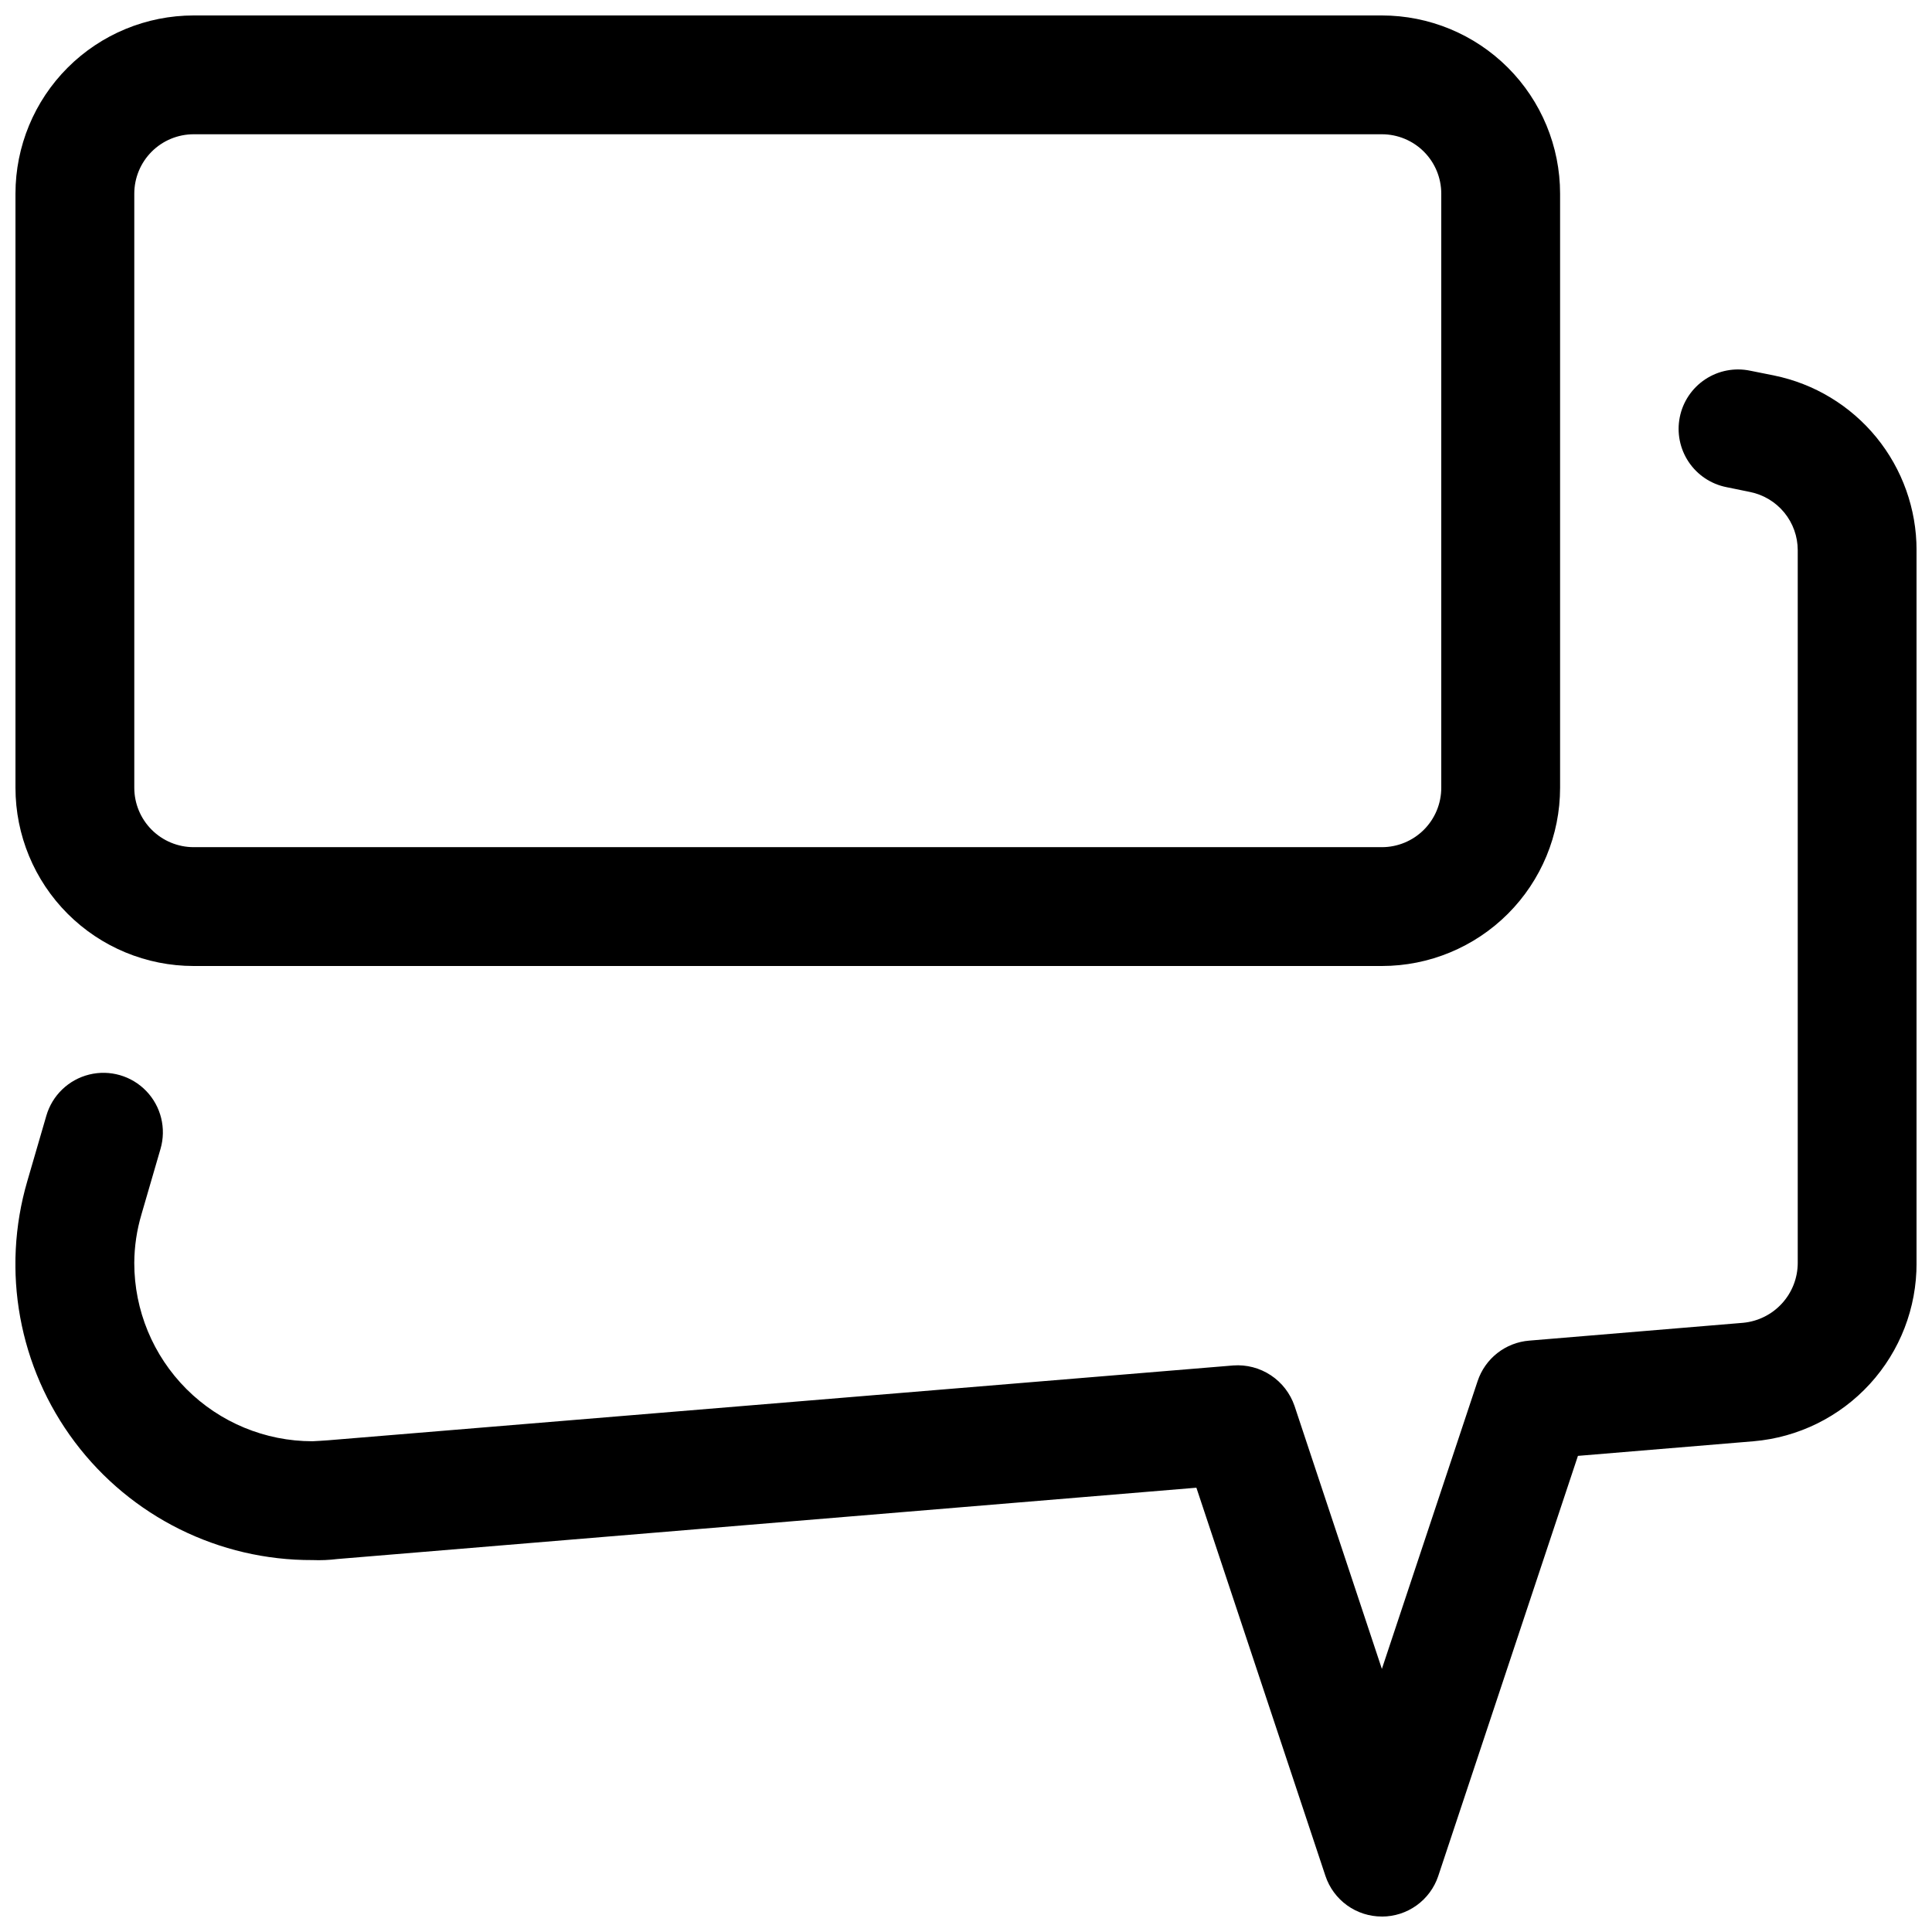 <?xml version="1.0" encoding="UTF-8"?>
<!-- Uploaded to: ICON Repo, www.iconrepo.com, Generator: ICON Repo Mixer Tools -->
<svg width="800px" height="800px" version="1.1" viewBox="144 144 512 512" xmlns="http://www.w3.org/2000/svg">
 <defs>
  <clipPath id="b">
   <path d="m148.09 241h503.81v410.9h-503.81z"/>
  </clipPath>
  <clipPath id="a">
   <path d="m148.09 148.09h409.91v251.91h-409.91z"/>
  </clipPath>
 </defs>
 <g>
  <g clip-path="url(#b)">
   <path d="m510.21 651.9c-3.309 0.004-6.535-1.031-9.219-2.965-2.684-1.934-4.691-4.664-5.738-7.805l-34.195-102.87-227.63 18.895c-2.191 0.273-4.402 0.371-6.613 0.281-24.75 0.105-48.098-11.484-62.98-31.266-14.883-19.781-19.547-45.426-12.59-69.18l5.039-17.32c1.57-5.402 5.902-9.562 11.367-10.906 5.469-1.344 11.234 0.332 15.133 4.394 3.894 4.062 5.328 9.895 3.758 15.297l-5.039 17.32h0.004c-1.254 4.199-1.902 8.559-1.922 12.941 0 12.527 4.977 24.539 13.832 33.398 8.859 8.859 20.875 13.832 33.398 13.832 0.41 0 3.621-0.219 4.062-0.25l239.94-19.836h0.004c3.512-0.262 7.016 0.652 9.953 2.594 2.941 1.945 5.152 4.809 6.293 8.141l23.145 69.684 25.379-76.297v0.004c0.977-2.93 2.793-5.504 5.223-7.41 2.43-1.902 5.367-3.051 8.445-3.297l56.68-4.723h-0.004c3.953-0.371 7.625-2.195 10.301-5.125 2.68-2.926 4.172-6.746 4.184-10.715v-188.93c-0.004-3.621-1.262-7.133-3.555-9.938-2.297-2.805-5.488-4.734-9.039-5.461l-6.297-1.289c-4.098-0.812-7.703-3.223-10.023-6.695s-3.168-7.723-2.352-11.82c0.816-4.125 3.254-7.75 6.758-10.066 3.508-2.32 7.797-3.141 11.914-2.277l6.297 1.258v0.004c10.668 2.176 20.258 7.973 27.145 16.406 6.883 8.438 10.645 18.992 10.641 29.879v188.93c0.043 11.859-4.375 23.301-12.379 32.051-8.004 8.75-19.008 14.168-30.82 15.18l-46.539 3.871-37.031 111.38v0.004c-1.055 3.121-3.062 5.832-5.742 7.754-2.676 1.922-5.887 2.953-9.184 2.949z"/>
  </g>
  <g clip-path="url(#a)">
   <path d="m510.21 400h-314.88c-12.523 0-24.539-4.977-33.398-13.836-8.855-8.855-13.832-20.871-13.832-33.398v-157.44c0-12.523 4.977-24.539 13.832-33.398 8.859-8.855 20.875-13.832 33.398-13.832h314.88c12.527 0 24.539 4.977 33.398 13.832 8.855 8.859 13.832 20.875 13.832 33.398v157.44c0 12.527-4.977 24.543-13.832 33.398-8.859 8.859-20.871 13.836-33.398 13.836zm-314.88-220.42c-4.176 0-8.18 1.66-11.133 4.609-2.949 2.953-4.609 6.957-4.609 11.133v157.44c0 4.176 1.66 8.18 4.609 11.133 2.953 2.953 6.957 4.613 11.133 4.613h314.88c4.176 0 8.18-1.66 11.133-4.613 2.953-2.953 4.609-6.957 4.609-11.133v-157.44c0-4.176-1.656-8.18-4.609-11.133-2.953-2.949-6.957-4.609-11.133-4.609z"/>
  </g>
 </g>
</svg>